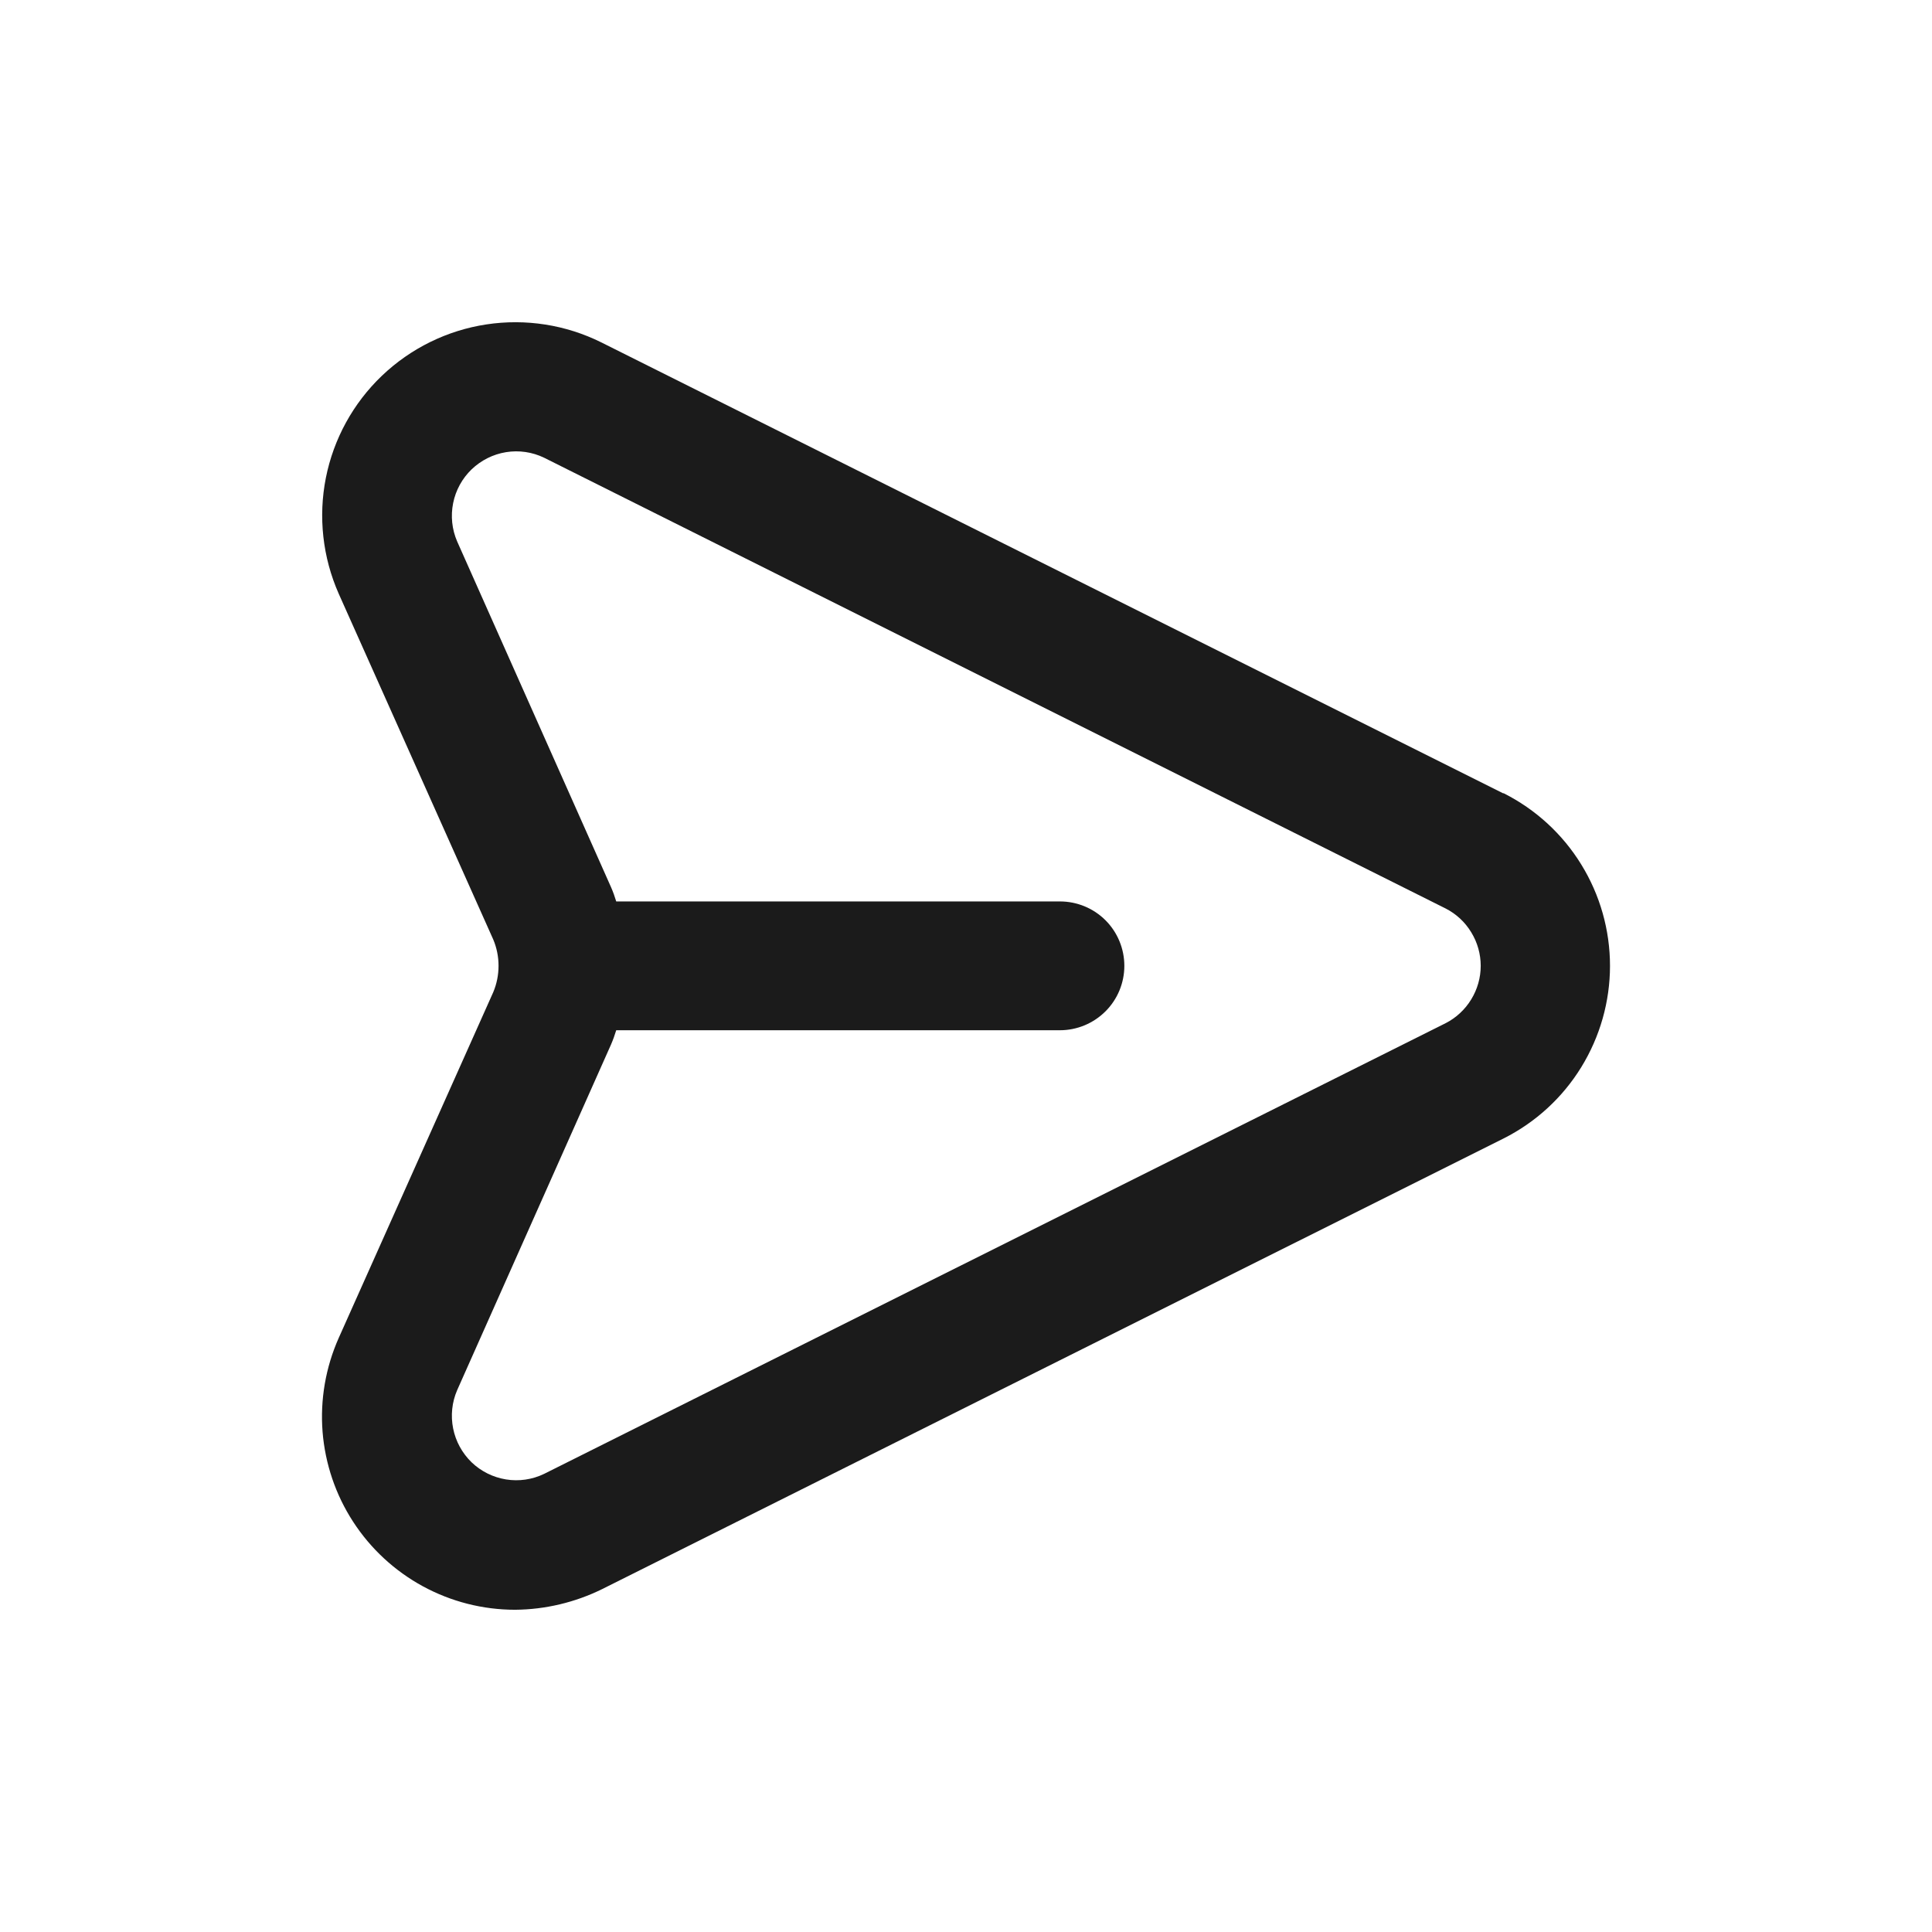 <svg width="24" height="24" viewBox="0 0 24 24" fill="none" xmlns="http://www.w3.org/2000/svg">
<path d="M18.671 9.854L7.471 4.254C7.029 4.034 6.53 3.956 6.042 4.03C5.554 4.104 5.101 4.327 4.744 4.668C4.387 5.009 4.144 5.452 4.048 5.936C3.952 6.42 4.008 6.923 4.207 7.374L6.127 11.67C6.171 11.774 6.193 11.885 6.193 11.998C6.193 12.11 6.171 12.222 6.127 12.326L4.207 16.622C4.045 16.987 3.976 17.387 4.007 17.786C4.039 18.184 4.169 18.569 4.387 18.904C4.605 19.24 4.903 19.515 5.254 19.706C5.606 19.897 5.999 19.997 6.399 19.997C6.774 19.994 7.143 19.906 7.479 19.741L18.679 14.142C19.076 13.942 19.41 13.636 19.643 13.257C19.876 12.878 20 12.442 20 11.998C20 11.553 19.876 11.117 19.643 10.739C19.41 10.36 19.076 10.054 18.679 9.854H18.671ZM17.959 12.71L6.759 18.309C6.612 18.38 6.447 18.404 6.286 18.378C6.125 18.352 5.976 18.278 5.858 18.165C5.741 18.051 5.661 17.905 5.629 17.745C5.597 17.585 5.614 17.419 5.679 17.269L7.591 12.974C7.616 12.916 7.637 12.857 7.655 12.798H13.167C13.379 12.798 13.583 12.713 13.733 12.563C13.883 12.413 13.967 12.21 13.967 11.998C13.967 11.786 13.883 11.582 13.733 11.432C13.583 11.282 13.379 11.198 13.167 11.198H7.655C7.637 11.138 7.616 11.079 7.591 11.022L5.679 6.726C5.614 6.576 5.597 6.41 5.629 6.25C5.661 6.09 5.741 5.944 5.858 5.831C5.976 5.718 6.125 5.643 6.286 5.617C6.447 5.591 6.612 5.615 6.759 5.686L17.959 11.286C18.09 11.353 18.2 11.455 18.276 11.581C18.353 11.706 18.394 11.851 18.394 11.998C18.394 12.145 18.353 12.289 18.276 12.415C18.2 12.54 18.09 12.643 17.959 12.71Z" fill="#1B1B1B"/>
</svg>

